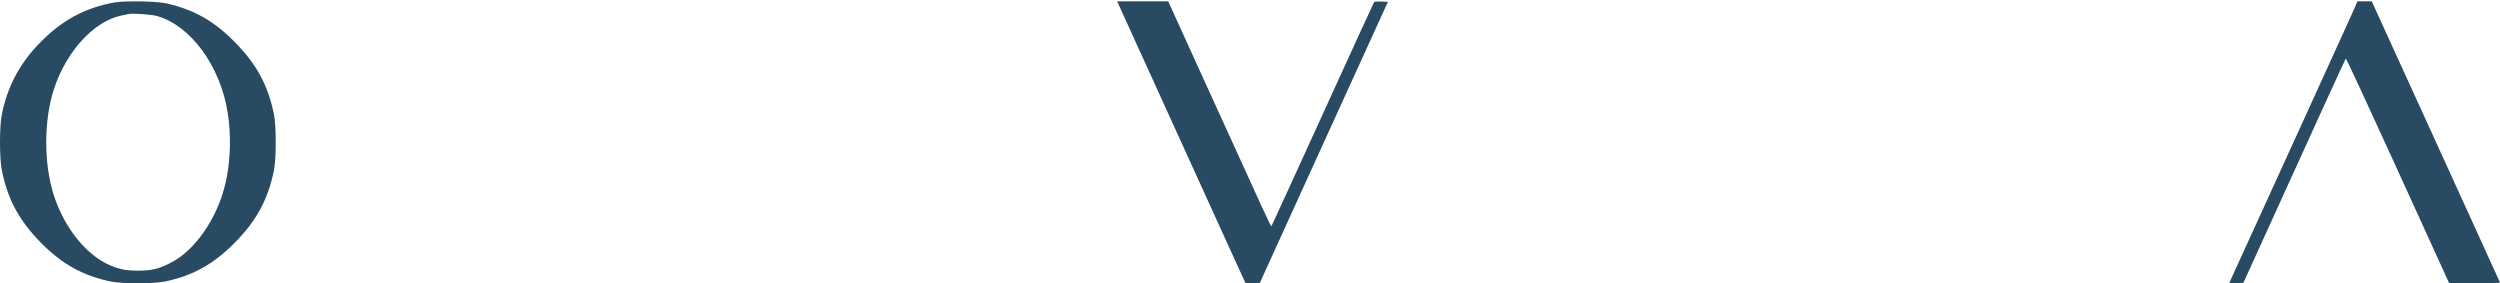<?xml version="1.0" encoding="UTF-8"?>
<svg xmlns="http://www.w3.org/2000/svg" width="1632" height="185" viewBox="0 0 1632 185" fill="none">
  <path fill-rule="evenodd" clip-rule="evenodd" d="M74.69 1.611C54.829 5.184 39.493 13.691 24.711 29.336C12.195 42.583 4.671 57.148 1.15 74.947C-0.383 82.701 -0.383 103.189 1.15 110.943C4.877 129.784 12.344 143.761 26.316 158.047C40.288 172.333 53.956 179.968 72.383 183.779C79.966 185.347 100.004 185.347 107.586 183.779C126.013 179.968 139.682 172.333 153.654 158.047C167.607 143.78 174.865 130.322 178.811 111.399C180.396 103.797 180.396 82.093 178.811 74.49C174.865 55.568 167.607 42.11 153.654 27.843C139.881 13.759 126.897 6.367 108.645 2.218C102.275 0.77 81.436 0.397 74.69 1.611ZM102.221 10.395C124.415 16.482 143.901 43.075 148.677 73.794C150.851 87.774 150.534 103.441 147.805 116.831C144.509 133.004 136.83 148.43 126.464 159.696C121.111 165.514 116.109 169.319 109.814 172.359C102.853 175.721 98.405 176.694 89.985 176.697C81.572 176.699 75.904 175.386 69.005 171.833C54.705 164.469 41.684 147.516 35.291 127.938C28.479 107.07 28.469 78.851 35.267 58.028C43.277 33.494 61.376 13.797 79.278 10.132C81.129 9.753 83.194 9.313 83.867 9.154C86.302 8.577 98.636 9.412 102.221 10.395Z" fill="#284B63"></path>
  <path fill-rule="evenodd" clip-rule="evenodd" d="M731.043 4.783C732.917 9.009 774.2 99.681 798.232 152.353L813.107 184.955L817.71 184.943L822.314 184.931L827.894 172.619C830.963 165.849 847.818 128.86 865.349 90.423C882.88 51.986 899.205 16.186 901.627 10.866L906.029 1.195L901.756 1.009C899.406 0.908 897.284 1.048 897.041 1.321C896.797 1.595 881.699 34.531 863.488 74.512C845.277 114.493 830.21 147.394 830.006 147.626C829.618 148.068 827.385 143.232 787.384 55.325L762.61 0.883H745.962H729.314L731.043 4.783Z" fill="#284B63"></path>
  <path fill-rule="evenodd" clip-rule="evenodd" d="M1537.95 3.223C1537.44 4.51 1529 23.113 1519.2 44.563C1509.39 66.014 1491.09 106.156 1478.52 133.769C1465.95 161.382 1455.53 184.209 1455.35 184.497C1455.18 184.784 1457.16 184.937 1459.75 184.837L1464.47 184.653L1477.24 156.573C1510.95 82.422 1530.98 38.595 1531.34 38.191C1531.56 37.947 1546.84 70.867 1565.29 111.346L1598.84 184.946L1615.52 184.955C1624.88 184.961 1632.11 184.724 1632 184.416C1631.89 184.114 1613.01 142.695 1590.04 92.375L1548.29 0.883H1543.58H1538.87L1537.95 3.223Z" fill="#284B63"></path>
</svg>
